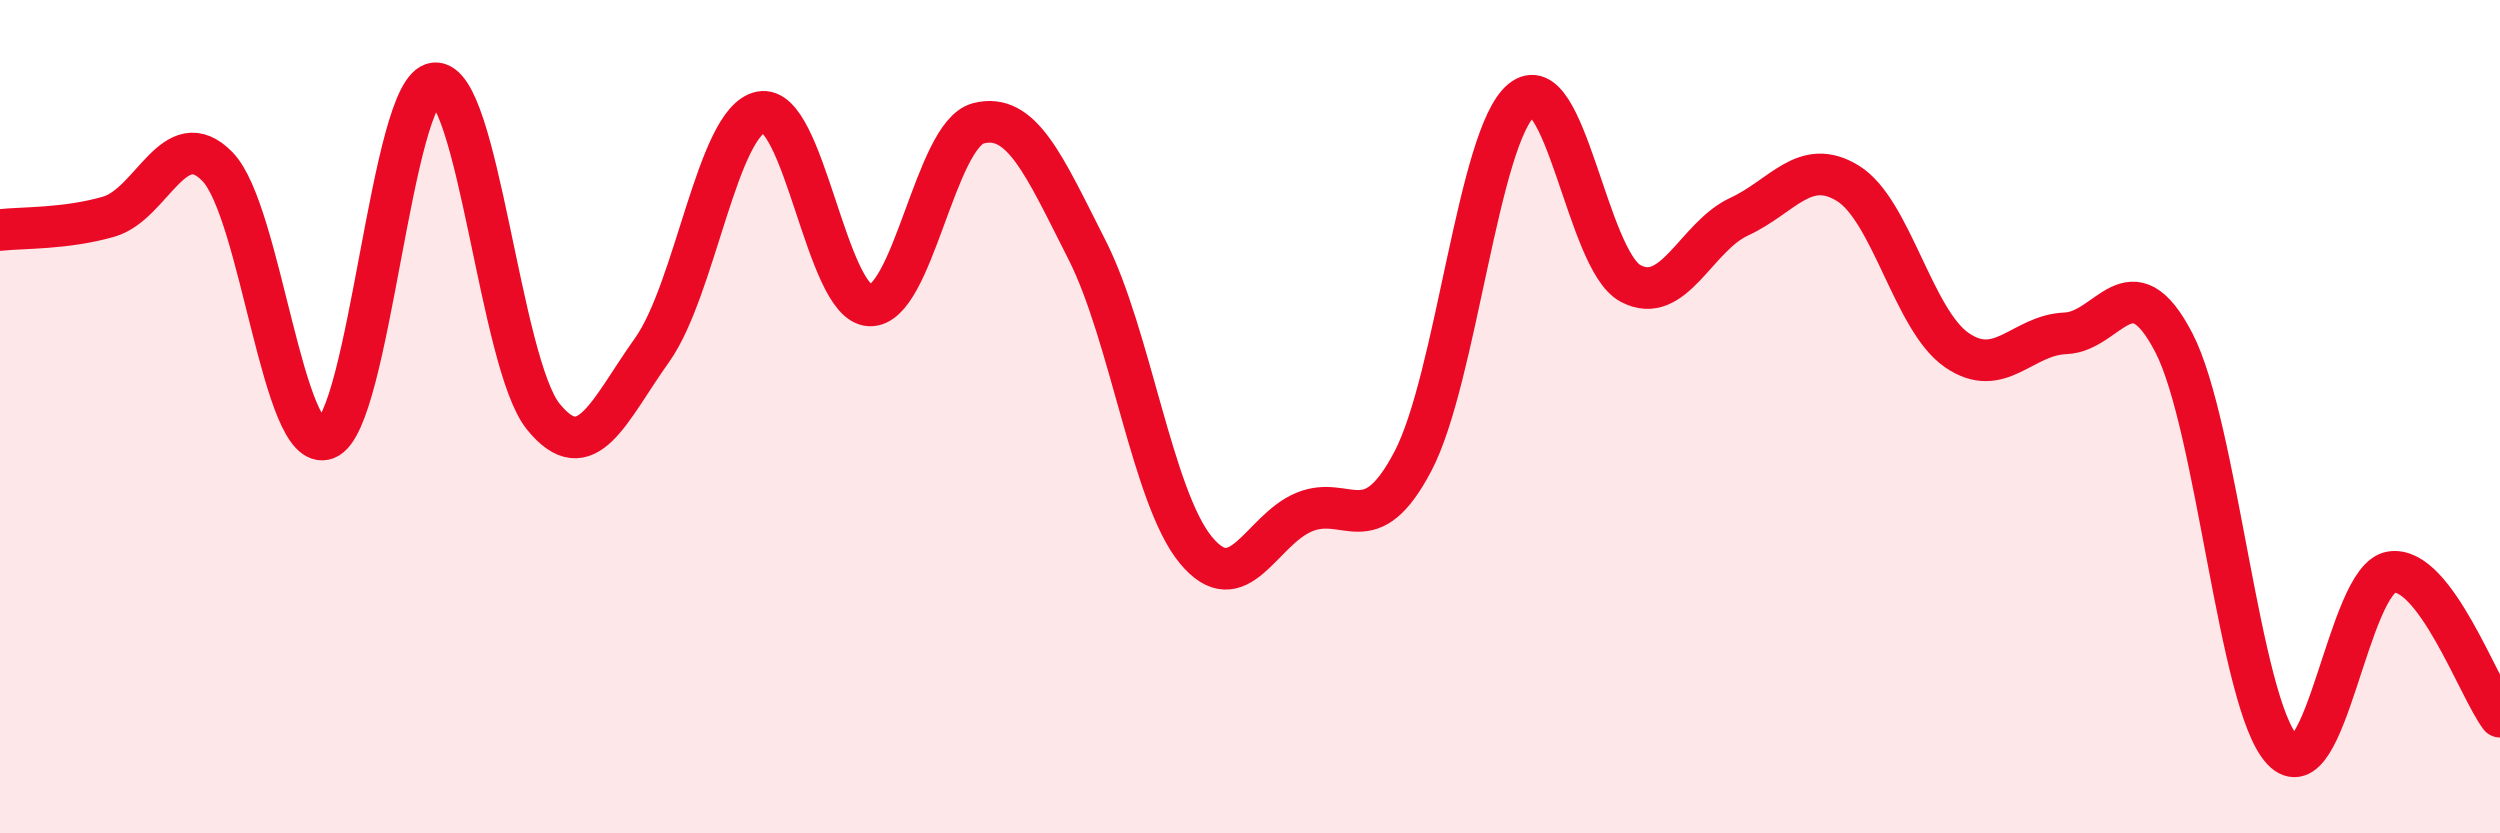 
    <svg width="60" height="20" viewBox="0 0 60 20" xmlns="http://www.w3.org/2000/svg">
      <path
        d="M 0,5.52 C 0.52,5.46 1.57,5.5 2.61,5.2 C 3.65,4.9 4.18,2.93 5.22,4 C 6.26,5.07 6.79,10.93 7.83,10.53 C 8.87,10.13 9.39,2.11 10.43,2 C 11.47,1.89 12,8.72 13.04,10 C 14.08,11.28 14.61,9.86 15.65,8.4 C 16.69,6.94 17.22,2.9 18.26,2.69 C 19.3,2.48 19.83,7.28 20.87,7.33 C 21.91,7.38 22.44,3.23 23.48,2.96 C 24.52,2.69 25.05,3.95 26.09,6 C 27.13,8.05 27.66,11.94 28.7,13.2 C 29.74,14.46 30.26,12.72 31.3,12.29 C 32.34,11.86 32.87,13.05 33.91,11.07 C 34.95,9.09 35.48,3.25 36.52,2.4 C 37.56,1.55 38.09,6.24 39.13,6.8 C 40.17,7.36 40.7,5.68 41.74,5.2 C 42.78,4.72 43.31,3.76 44.35,4.4 C 45.39,5.04 45.92,7.68 46.96,8.4 C 48,9.12 48.53,8.04 49.57,8 C 50.61,7.96 51.13,6.22 52.17,8.22 C 53.21,10.22 53.74,16.9 54.78,18 C 55.82,19.1 56.35,13.89 57.39,13.73 C 58.43,13.57 59.48,16.51 60,17.2L60 20L0 20Z"
        fill="#EB0A25"
        opacity="0.1"
        stroke-linecap="round"
        stroke-linejoin="round"
      />
      <path
        d="M 0,5.52 C 0.52,5.46 1.57,5.5 2.61,5.2 C 3.65,4.9 4.18,2.93 5.22,4 C 6.26,5.07 6.79,10.93 7.83,10.53 C 8.87,10.13 9.39,2.11 10.43,2 C 11.47,1.89 12,8.72 13.04,10 C 14.08,11.28 14.61,9.86 15.65,8.4 C 16.69,6.94 17.22,2.9 18.26,2.69 C 19.3,2.48 19.83,7.28 20.87,7.33 C 21.91,7.38 22.44,3.23 23.48,2.96 C 24.52,2.69 25.05,3.95 26.09,6 C 27.13,8.05 27.66,11.94 28.7,13.2 C 29.74,14.46 30.26,12.72 31.3,12.29 C 32.34,11.86 32.87,13.05 33.91,11.07 C 34.95,9.09 35.48,3.25 36.52,2.4 C 37.56,1.55 38.09,6.24 39.13,6.8 C 40.17,7.36 40.7,5.68 41.74,5.2 C 42.78,4.72 43.31,3.76 44.35,4.4 C 45.39,5.04 45.92,7.68 46.96,8.4 C 48,9.12 48.53,8.04 49.57,8 C 50.61,7.96 51.13,6.22 52.17,8.22 C 53.21,10.22 53.74,16.9 54.78,18 C 55.82,19.1 56.35,13.89 57.39,13.73 C 58.43,13.57 59.48,16.51 60,17.2"
        stroke="#EB0A25"
        stroke-width="1"
        fill="none"
        stroke-linecap="round"
        stroke-linejoin="round"
      />
    </svg>
  